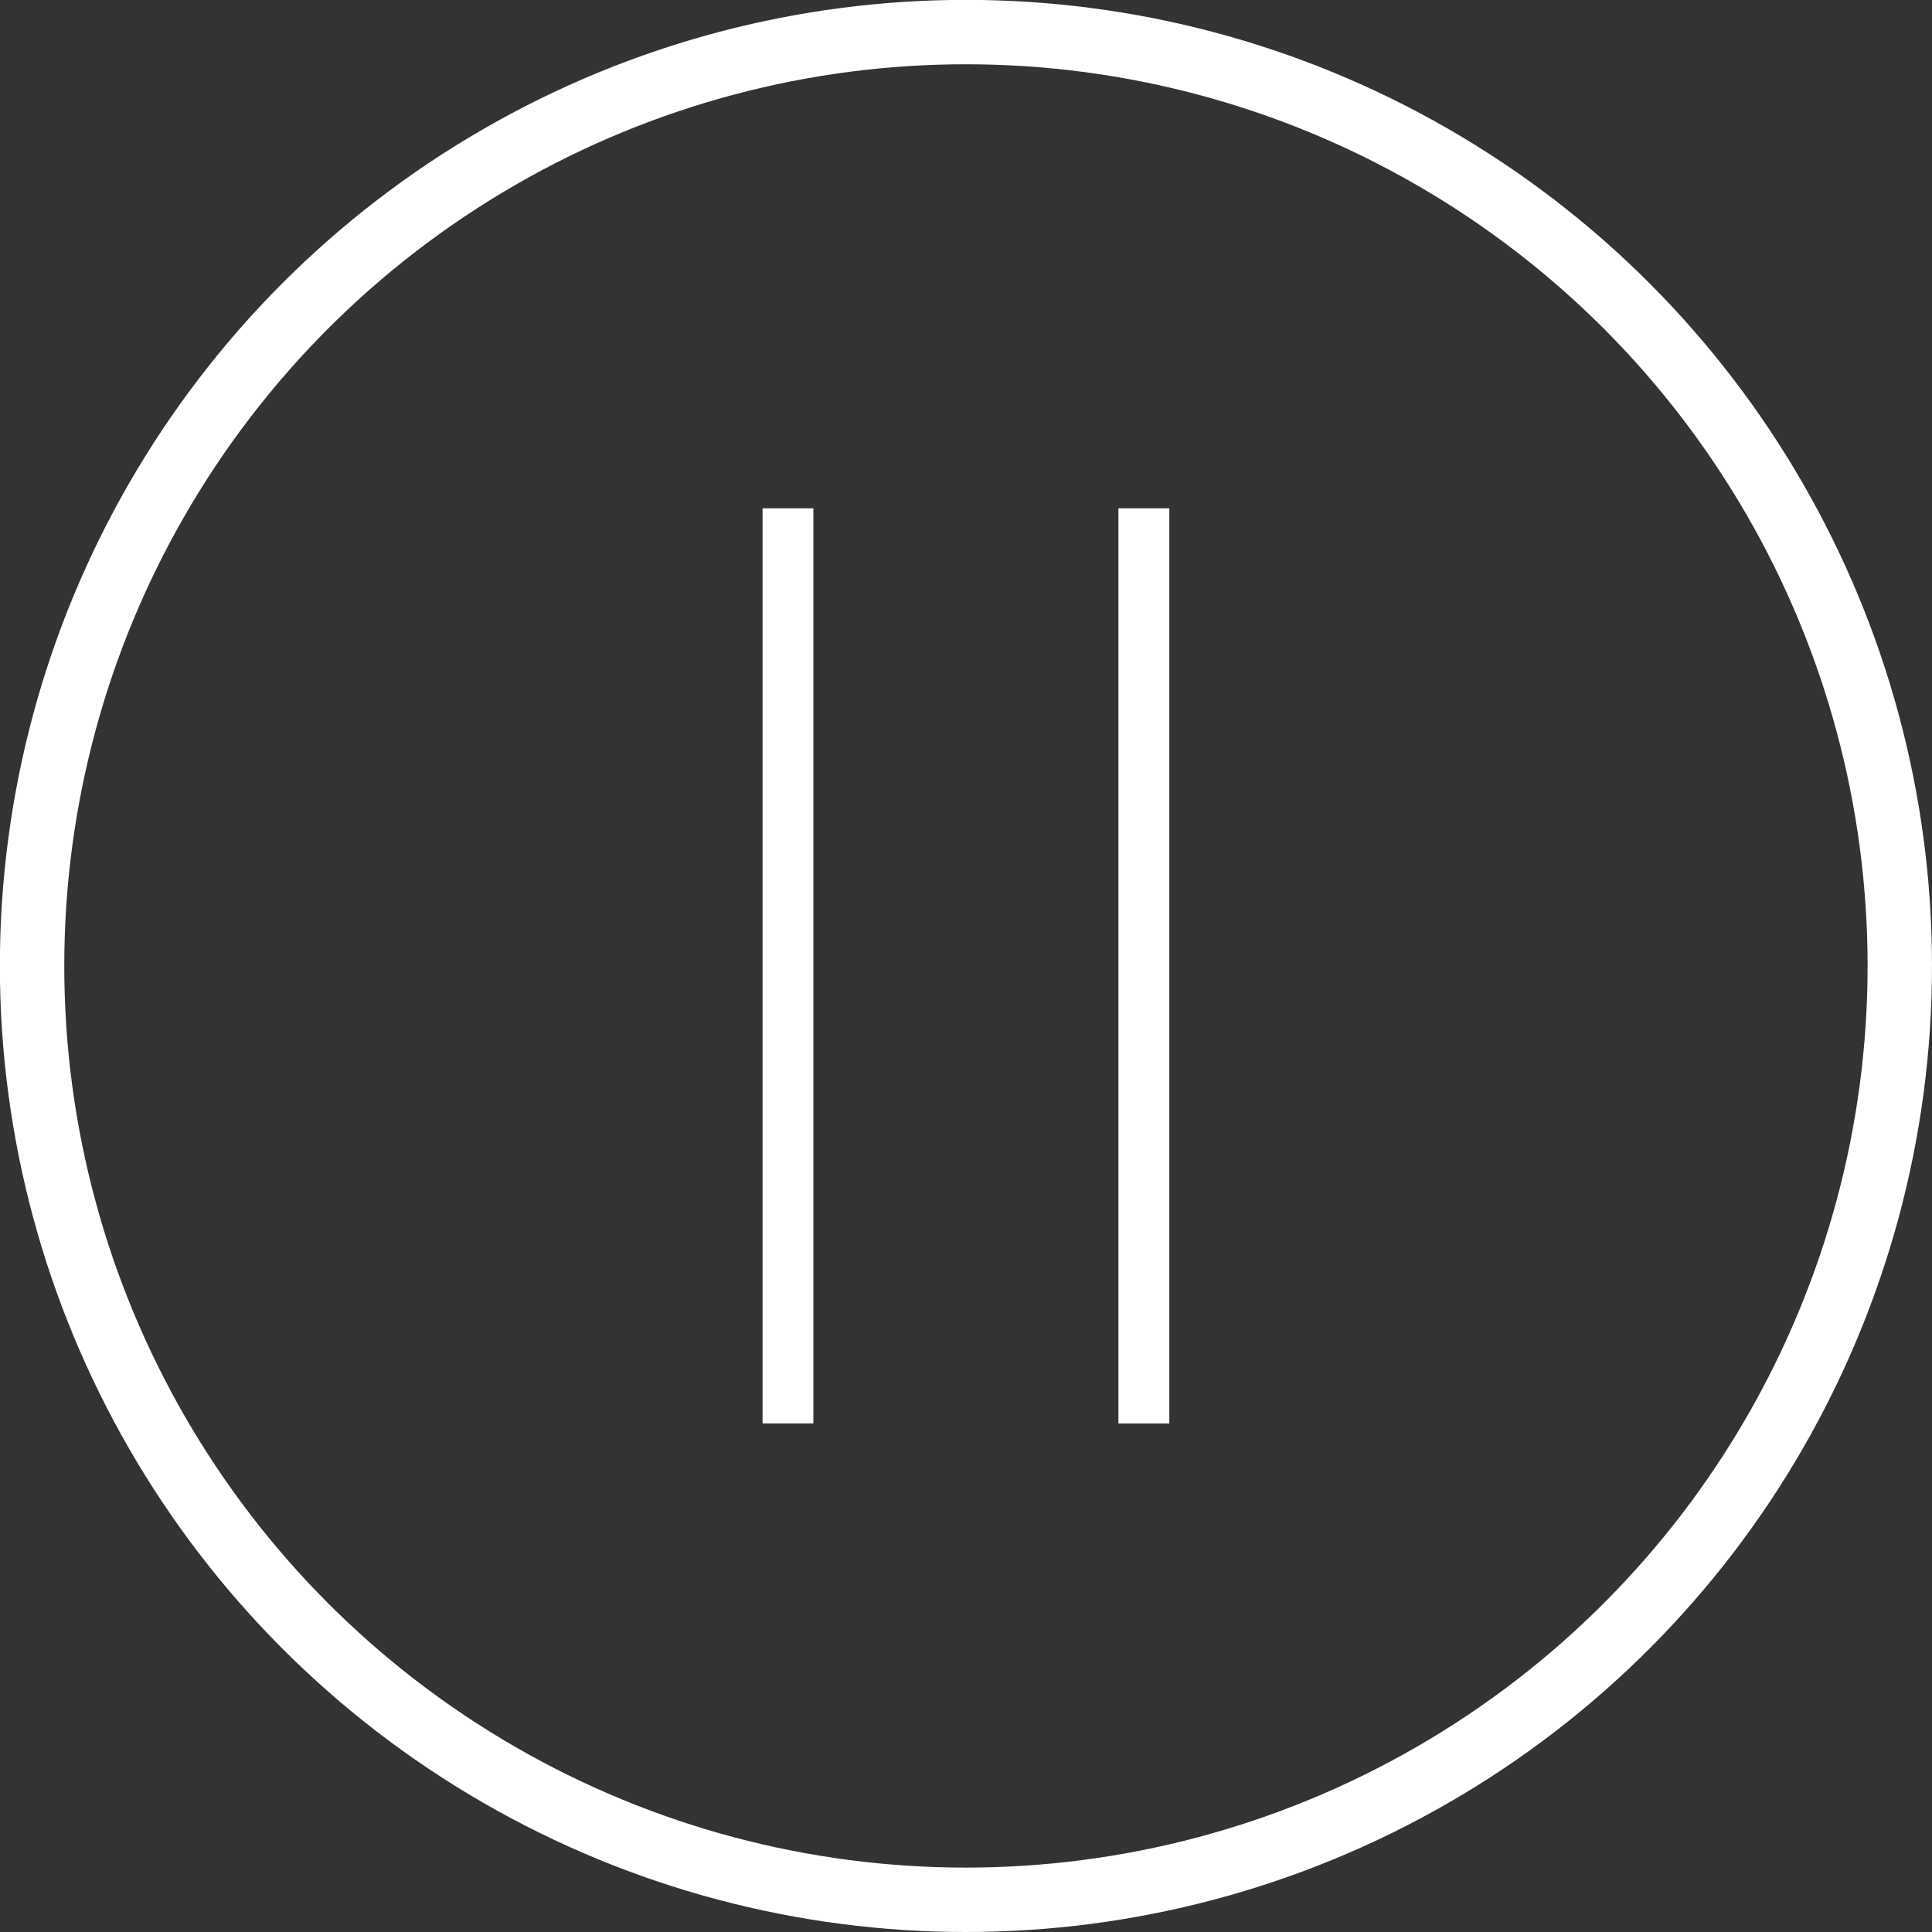 <svg viewBox="0 0 30 30" fill="none" xmlns="http://www.w3.org/2000/svg">
<rect x="0" y="0" width="30" height="30" fill="#333333" stroke="none"/>
<circle cx="14.999" cy="14.999" r="14.501" stroke="white"/>
<rect x="11.841" y="7.893" width="0.789" height="14.21" fill="white"/>
<path d="M17.367 7.893H18.157V22.104H17.367V7.893Z" fill="white"/>
</svg>
